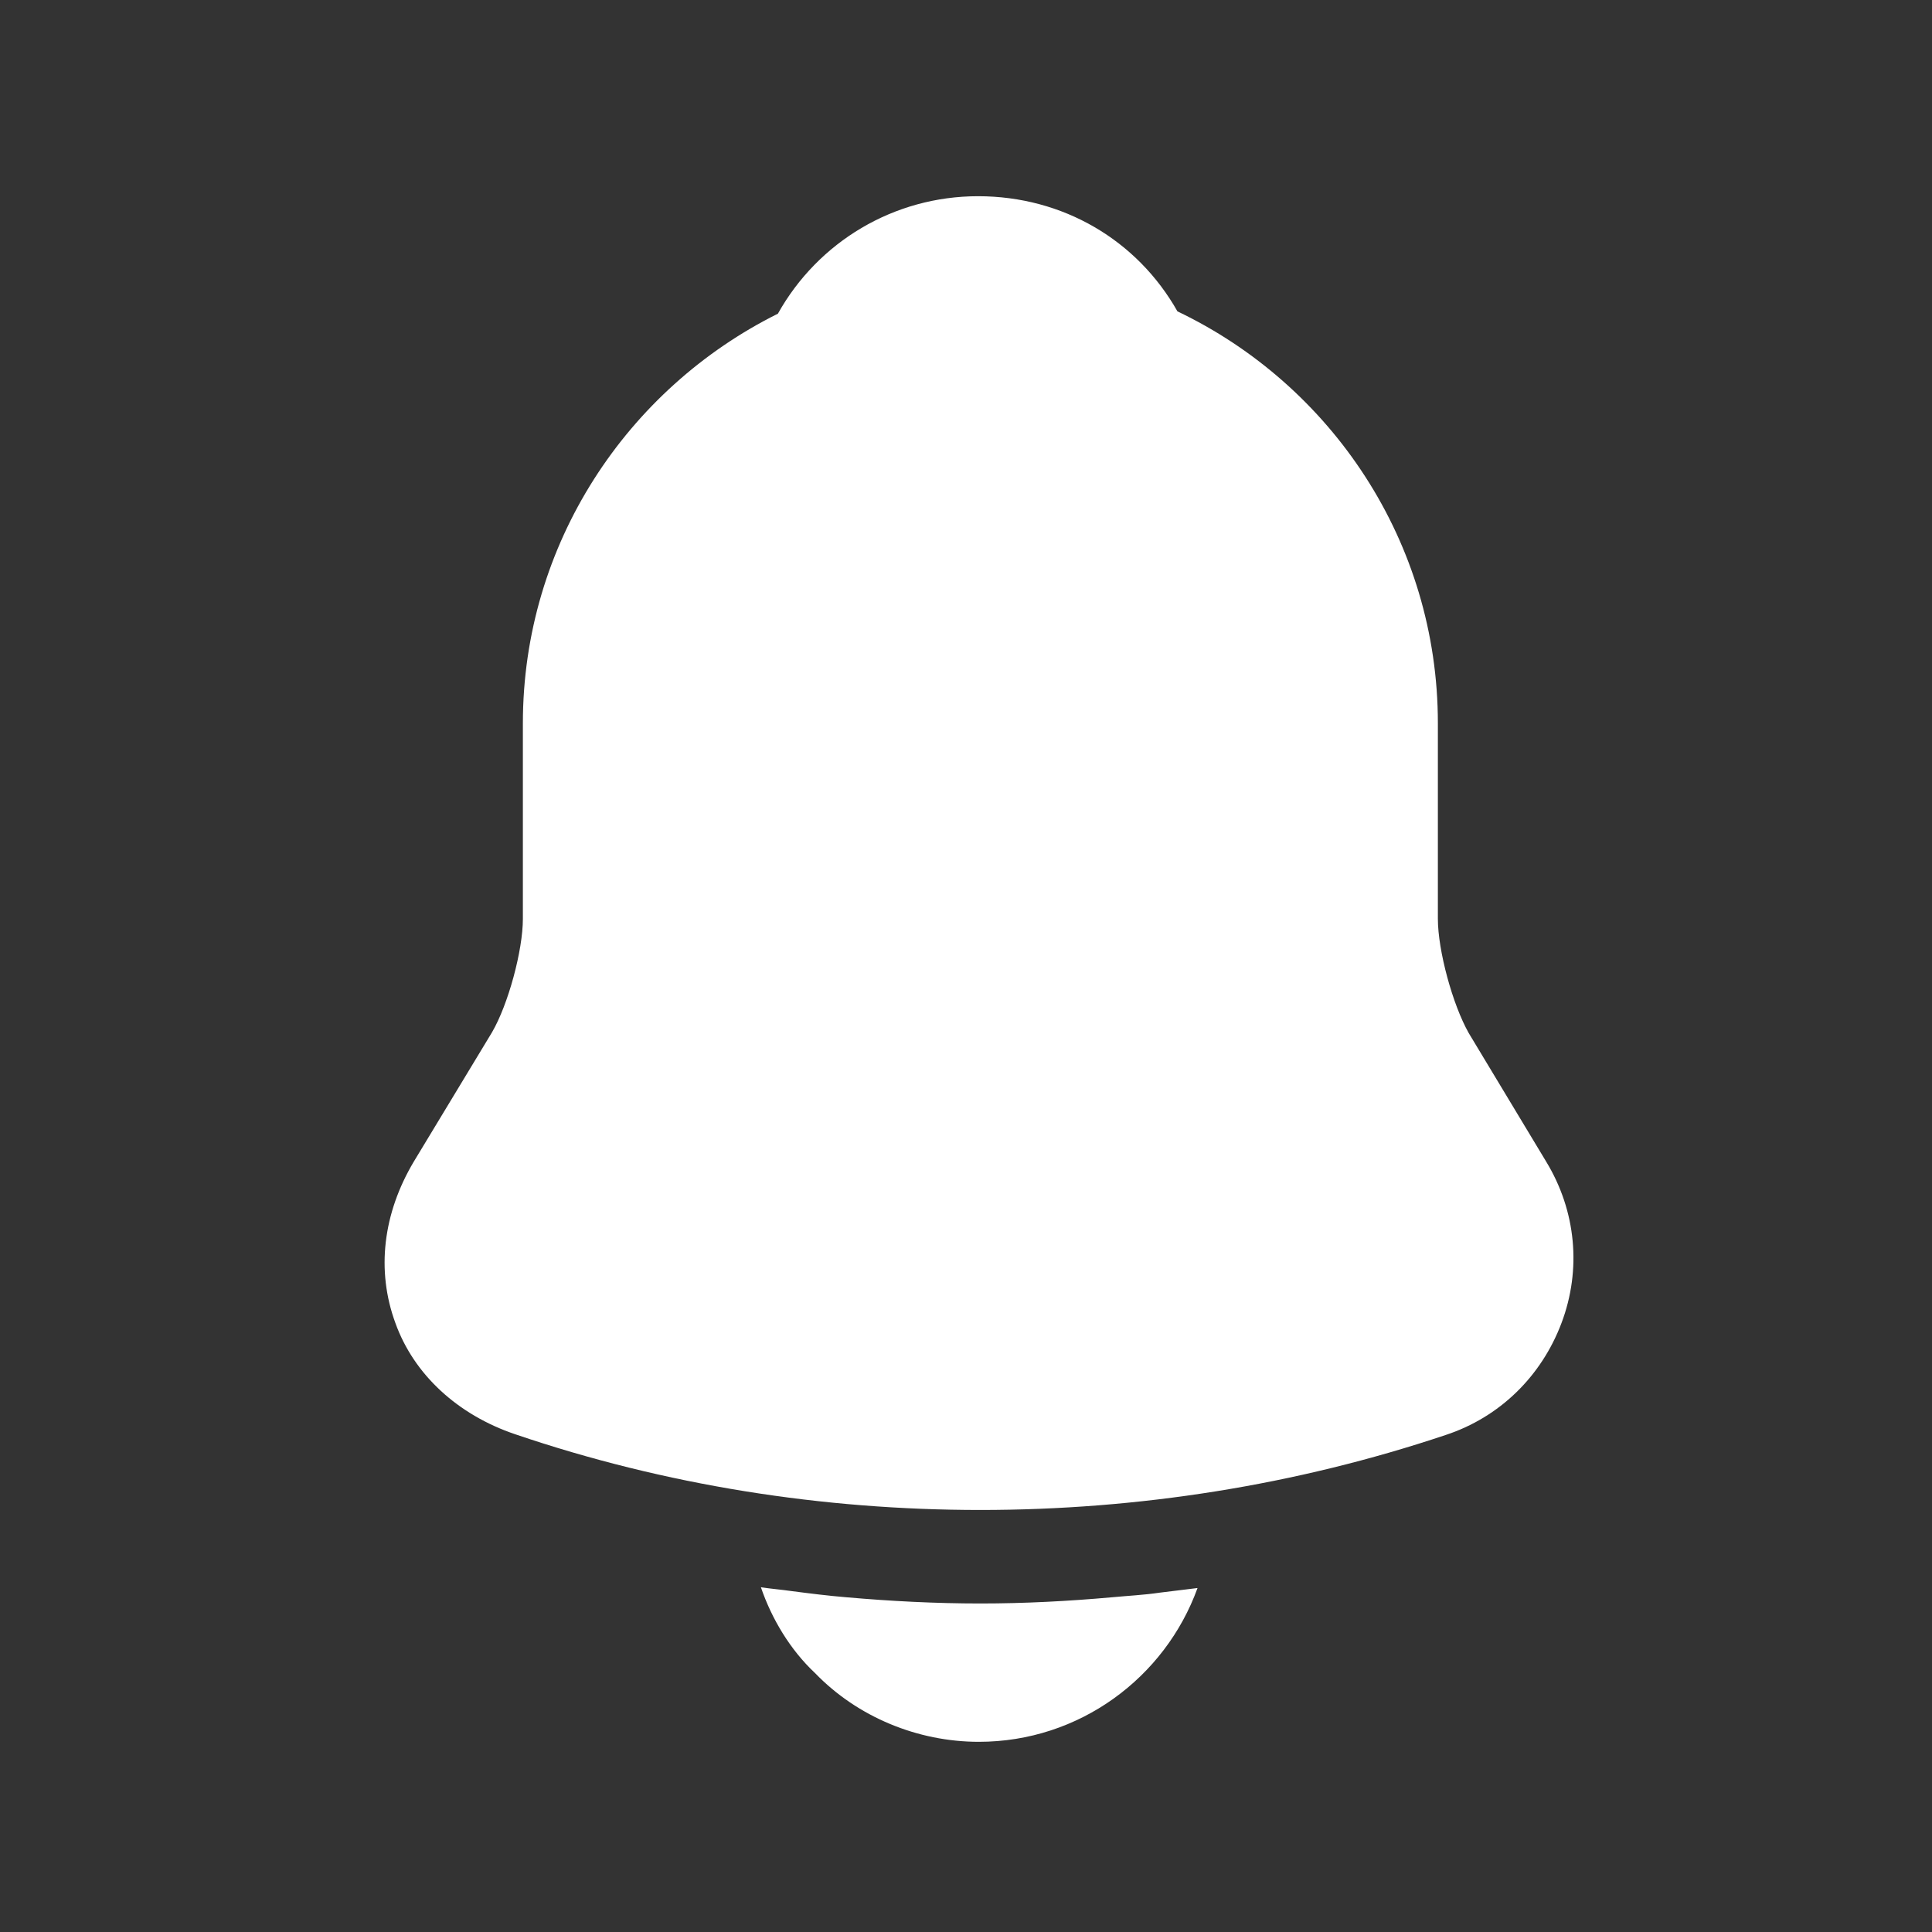 <svg width="25" height="25" viewBox="0 0 25 25" fill="none" xmlns="http://www.w3.org/2000/svg">
<rect x="0" y="0" width="25" height="25" fill="#333333" stroke="none"/>
<path d="M20.006 15.029L19.006 13.369C18.796 12.999 18.606 12.299 18.606 11.889V9.359C18.606 7.009 17.226 4.979 15.236 4.029C14.716 3.109 13.756 2.539 12.656 2.539C11.566 2.539 10.586 3.129 10.066 4.059C8.116 5.029 6.766 7.039 6.766 9.359V11.889C6.766 12.299 6.576 12.999 6.366 13.359L5.356 15.029C4.956 15.699 4.866 16.439 5.116 17.119C5.356 17.789 5.926 18.309 6.666 18.559C8.606 19.219 10.646 19.539 12.686 19.539C14.726 19.539 16.766 19.219 18.706 18.569C19.406 18.339 19.946 17.809 20.206 17.119C20.466 16.429 20.396 15.669 20.006 15.029Z" fill="white"/>
<path d="M15.496 20.549C15.076 21.709 13.966 22.539 12.666 22.539C11.876 22.539 11.096 22.219 10.546 21.649C10.226 21.349 9.986 20.949 9.846 20.539C9.976 20.559 10.106 20.569 10.246 20.589C10.476 20.619 10.716 20.649 10.956 20.669C11.526 20.719 12.106 20.749 12.686 20.749C13.256 20.749 13.826 20.719 14.386 20.669C14.596 20.649 14.806 20.639 15.006 20.609C15.166 20.589 15.326 20.569 15.496 20.549Z" fill="white"/>
</svg>
